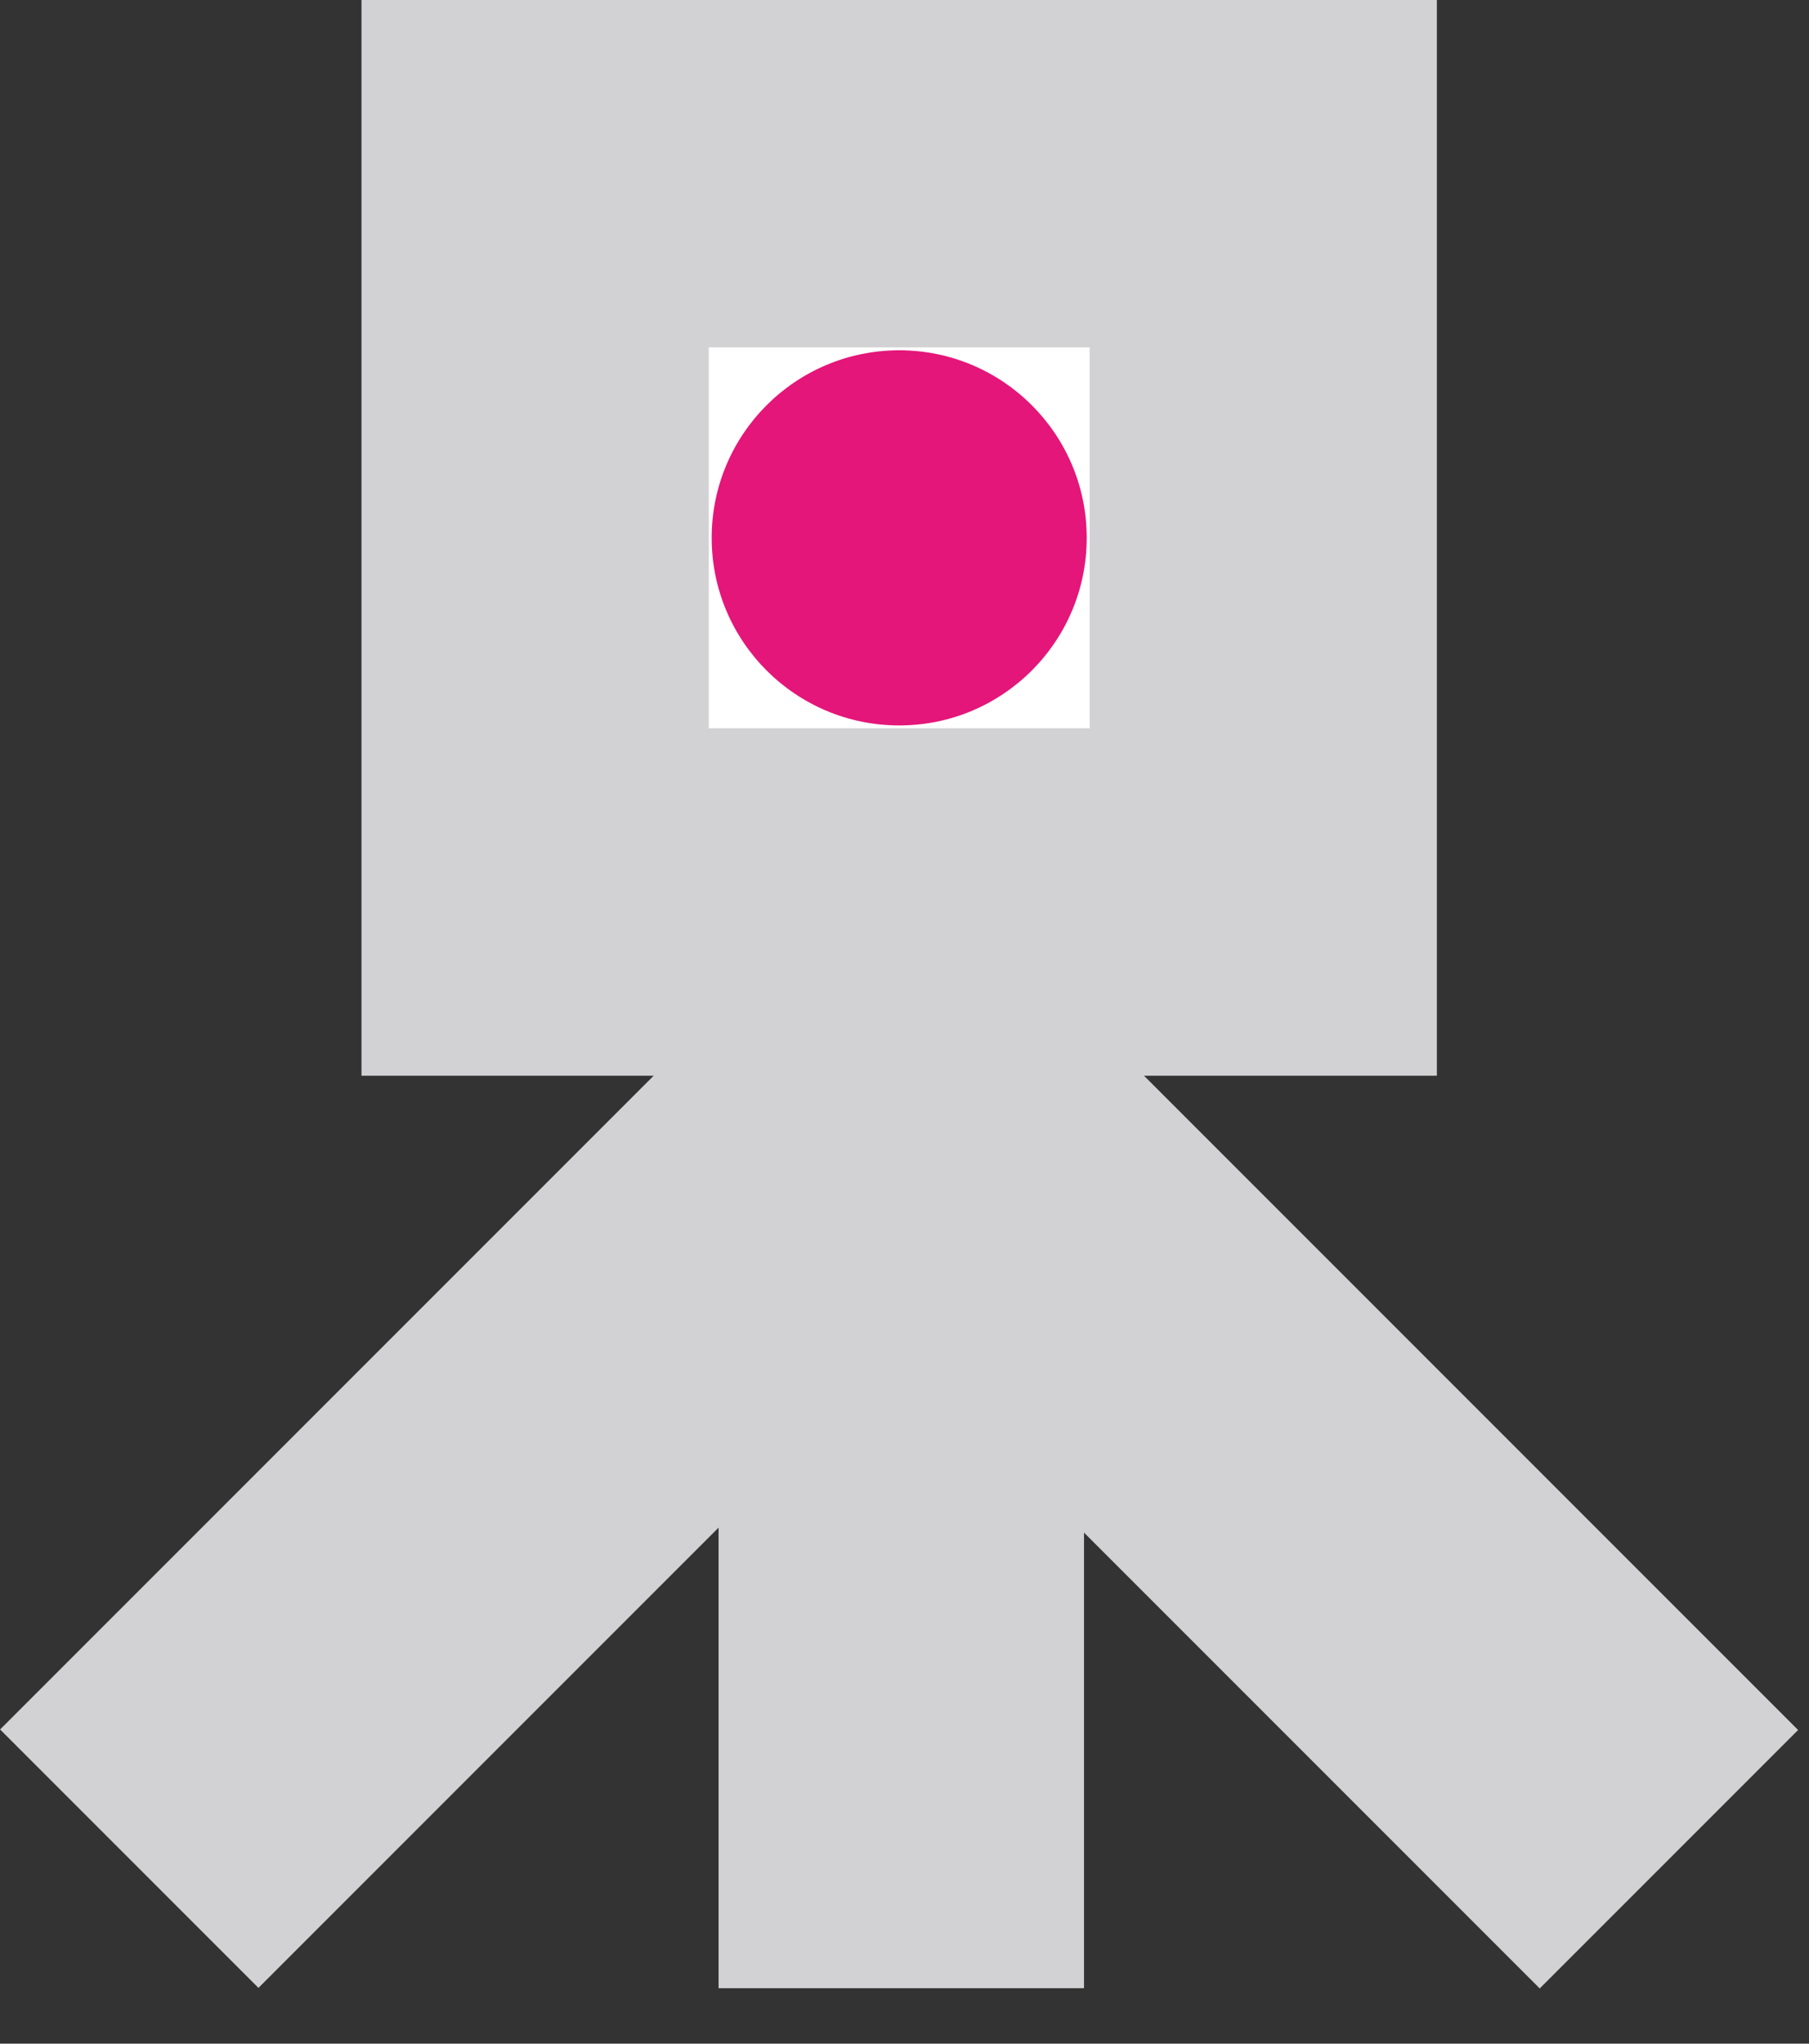 <?xml version="1.0" encoding="utf-8"?>
<!-- Generator: Adobe Illustrator 15.0.0, SVG Export Plug-In  -->
<!DOCTYPE svg PUBLIC "-//W3C//DTD SVG 1.1//EN" "http://www.w3.org/Graphics/SVG/1.1/DTD/svg11.dtd">
<svg version="1.1"
	 xmlns="http://www.w3.org/2000/svg" xmlns:xlink="http://www.w3.org/1999/xlink" xmlns:a="http://ns.adobe.com/AdobeSVGViewerExtensions/3.0/"
	 x="0px" y="0px" width="85px" height="96px" viewBox="0 0 85 96" overflow="visible" enable-background="new 0 0 85 96"
	 xml:space="preserve">
<rect x="0" y="0" width="85" height="96" fill="#333333" stroke="none"/>
<defs>
</defs>
<rect x="33.764" y="42.862" fill="#D2D2D4" width="17.171" height="50.532"/>
<rect x="15.352" y="44.192" transform="matrix(0.707 0.707 -0.707 0.707 56.121 3.416)" fill="#D2D2D4" width="17.17" height="50.533"/>
<rect x="51.984" y="44.198" transform="matrix(0.707 -0.707 0.707 0.707 -31.379 63.186)" fill="#D2D2D4" width="17.172" height="50.531"/>
<rect x="16.985" fill="#D2D2D4" width="50.53" height="50.532"/>
<rect x="33.305" y="16.318" fill="#FFFFFF" width="17.894" height="17.893"/>
<path fill="#E41679" d="M51.062,25.266c0,4.867-3.944,8.811-8.81,8.811c-4.867,0-8.812-3.944-8.812-8.811
	c0-4.866,3.945-8.811,8.812-8.811C47.117,16.454,51.062,20.399,51.062,25.266z"/>
</svg>
